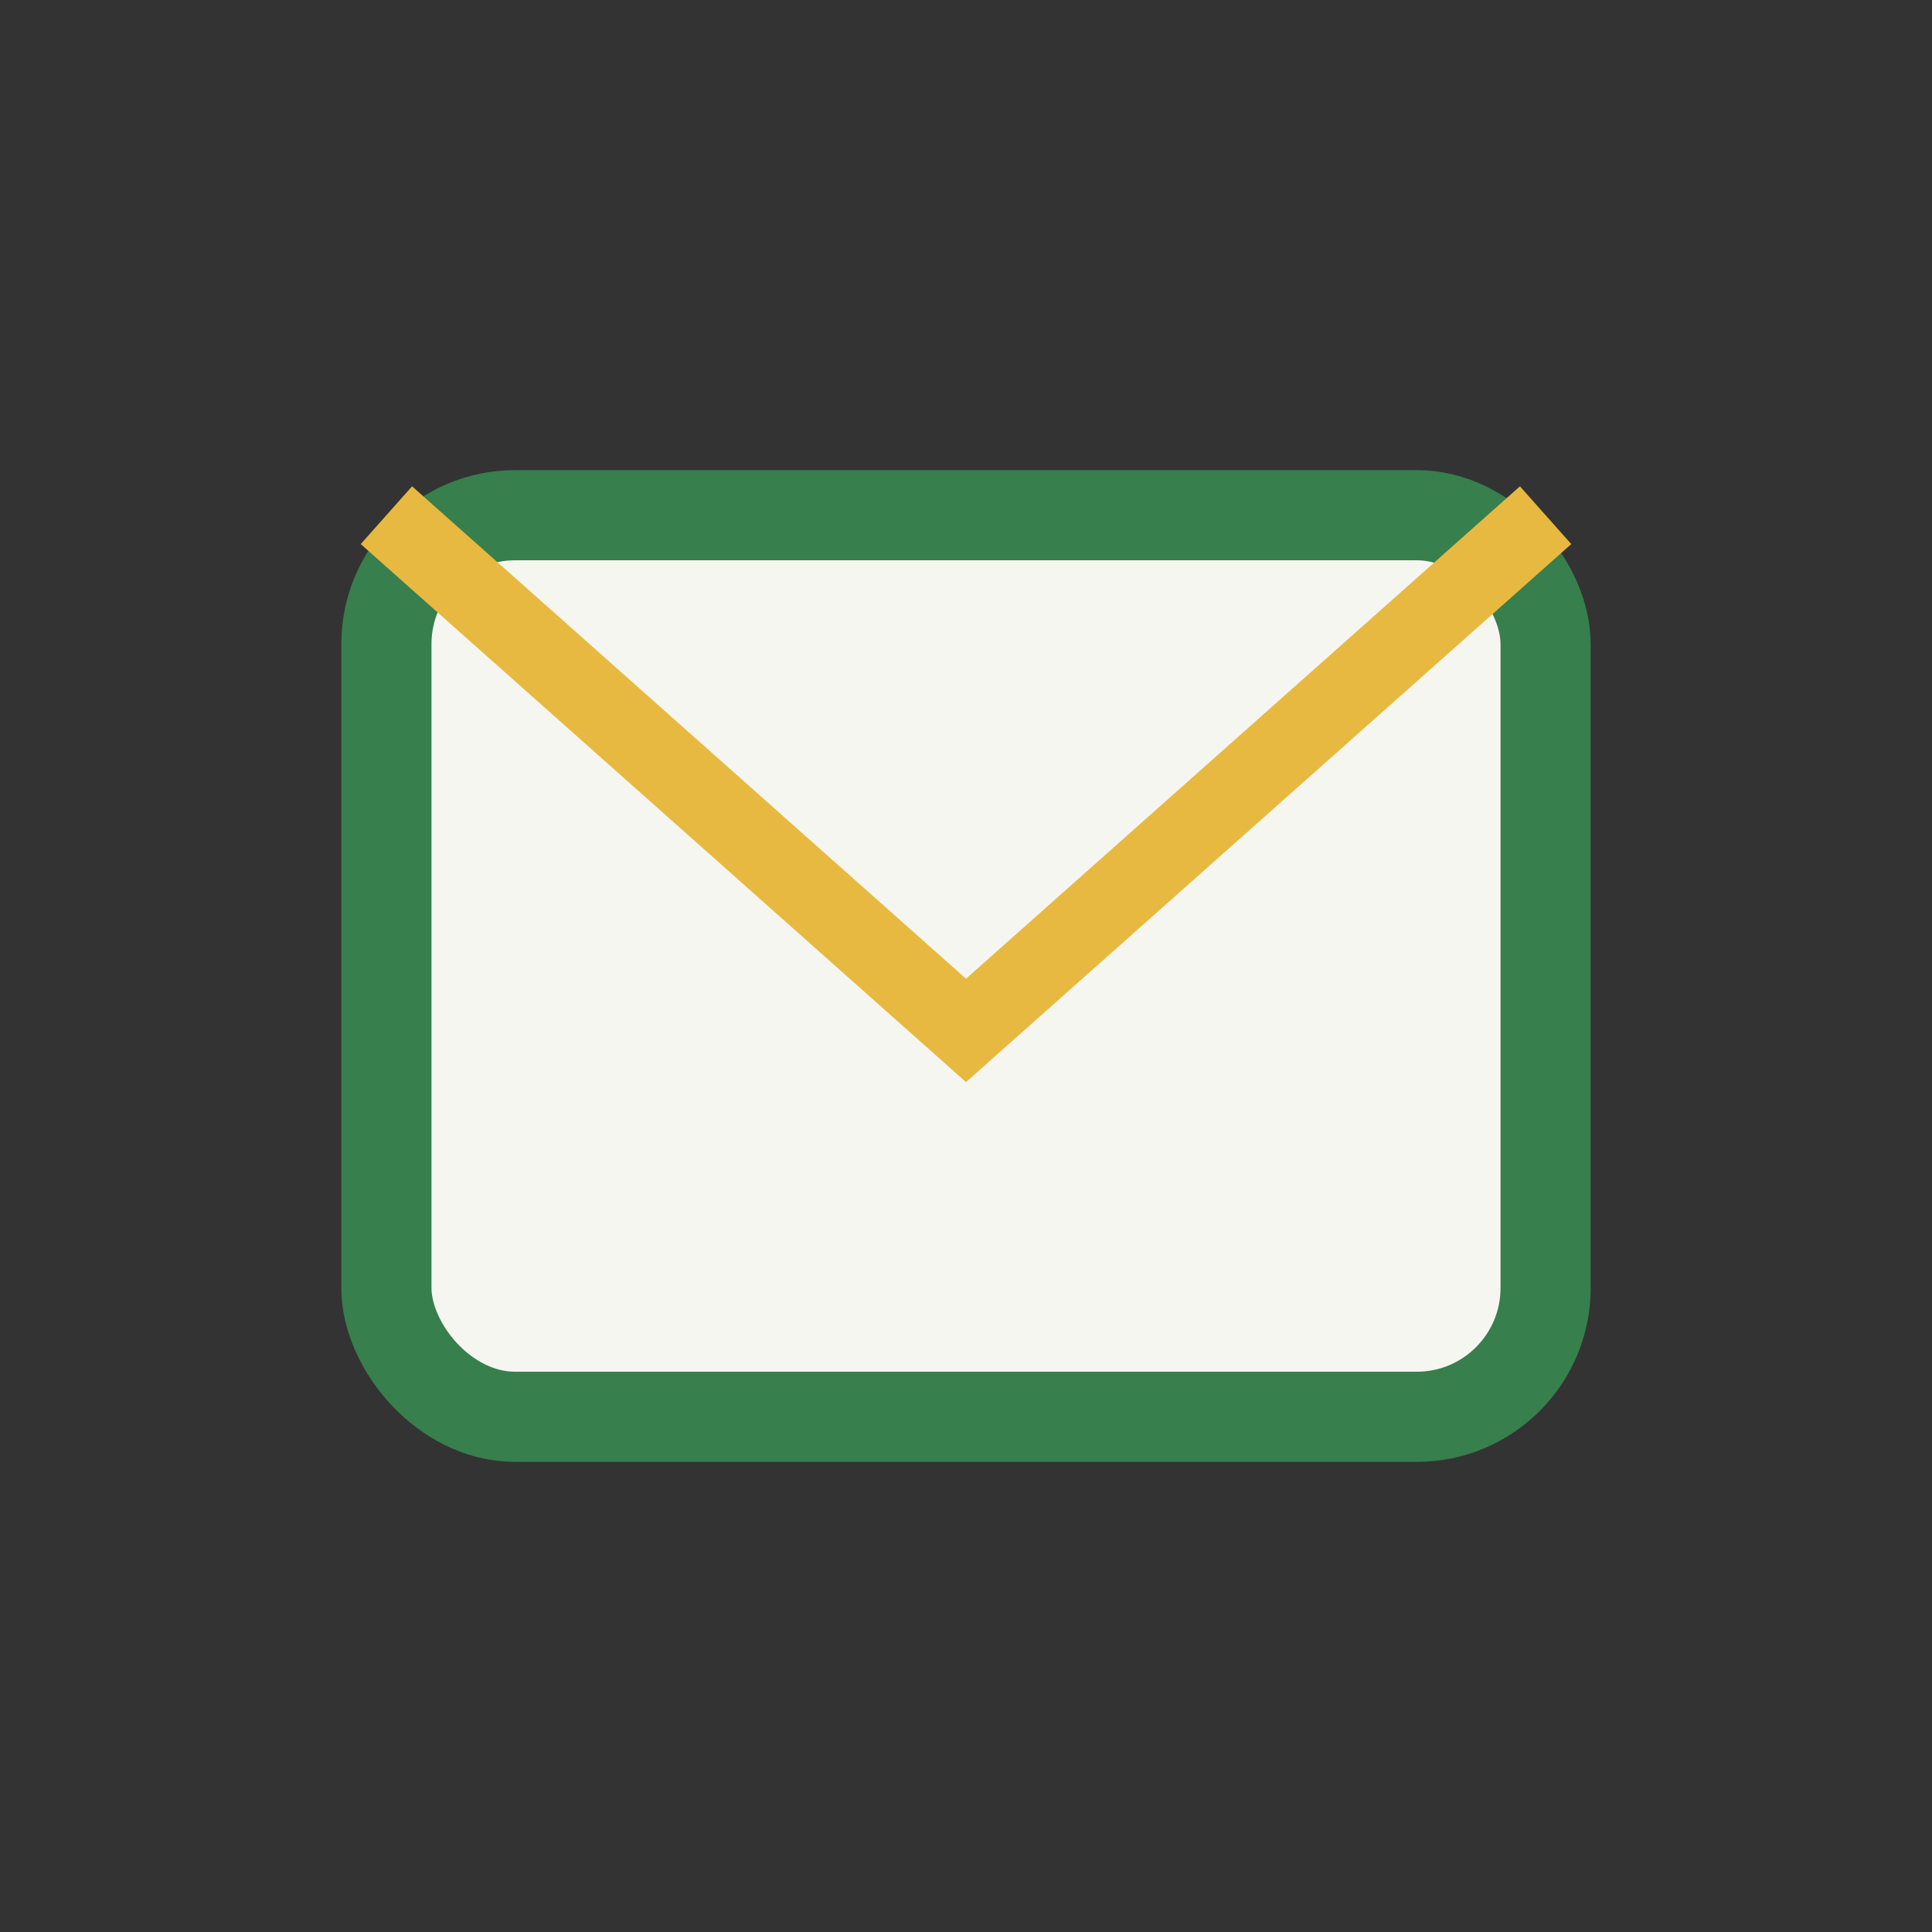 <?xml version="1.0" encoding="UTF-8"?>
<svg xmlns="http://www.w3.org/2000/svg" width="30" height="30" viewBox="0 0 30 30"><rect x="0" y="0" width="30" height="30" fill="#333333" stroke="none"/><rect x="6" y="8" width="18" height="14" rx="2" fill="#F6F6F0" stroke="#377F4C" stroke-width="1.4"/><path d="M6 8l9 8 9-8" fill="none" stroke="#E8B940" stroke-width="1.2"/></svg>
